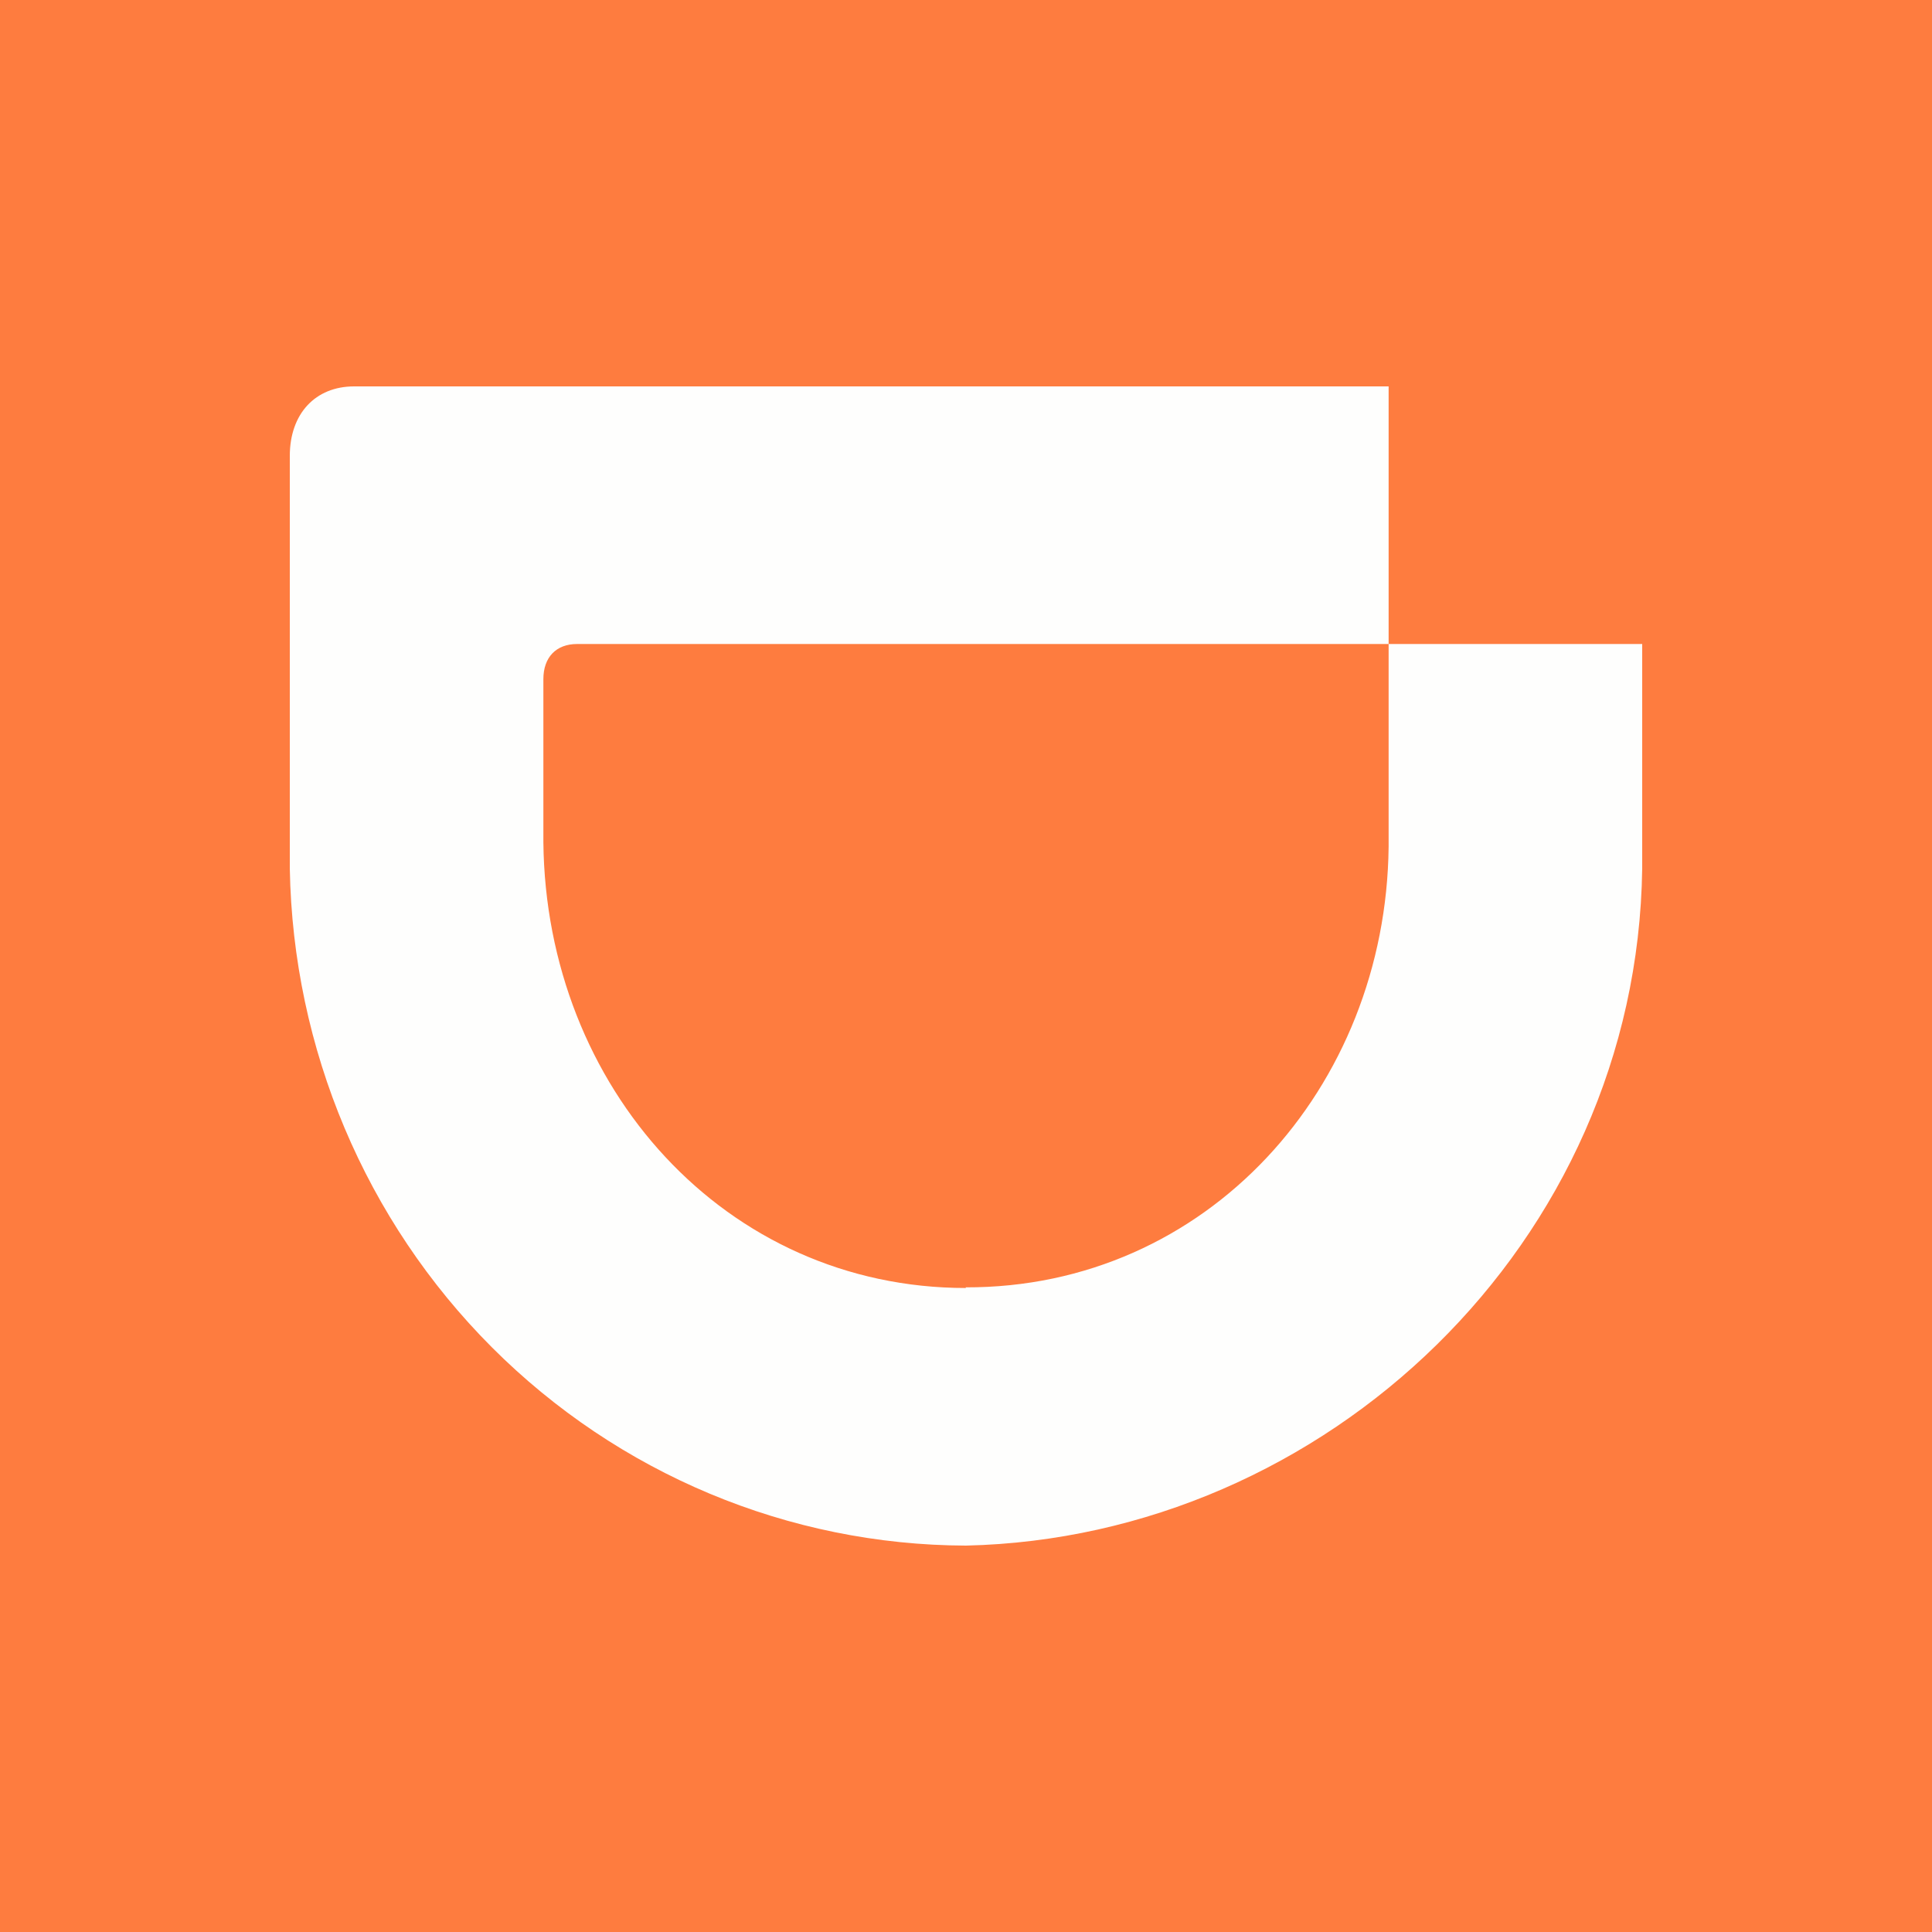 <svg width="60" height="60" viewBox="0 0 60 60" fill="none" xmlns="http://www.w3.org/2000/svg">
<rect x="0" y="0" width="60" height="60" fill="#333333" stroke="none"/>
<g clip-path="url(#clip0_1403_9022)">
<rect width="60" height="60" fill="#FE7C3F"/>
<path d="M29.987 39.98C37.481 40 43.046 33.787 43.125 26.293V20H51V26.973C50.843 38.613 41.156 47.747 30 48C24.488 47.983 19.201 45.772 15.275 41.841C11.349 37.91 9.096 32.572 9 26.973V14.16C9 12.84 9.801 12 10.995 12H43.125V20H17.925C17.269 20 16.875 20.413 16.875 21.093V26.16C16.954 33.76 22.519 40 30 40L29.987 39.98Z" fill="#FEFEFD"/>
</g>
<defs>
<clipPath id="clip0_1403_9022">
<rect width="60" height="60" fill="white"/>
</clipPath>
</defs>
</svg>
